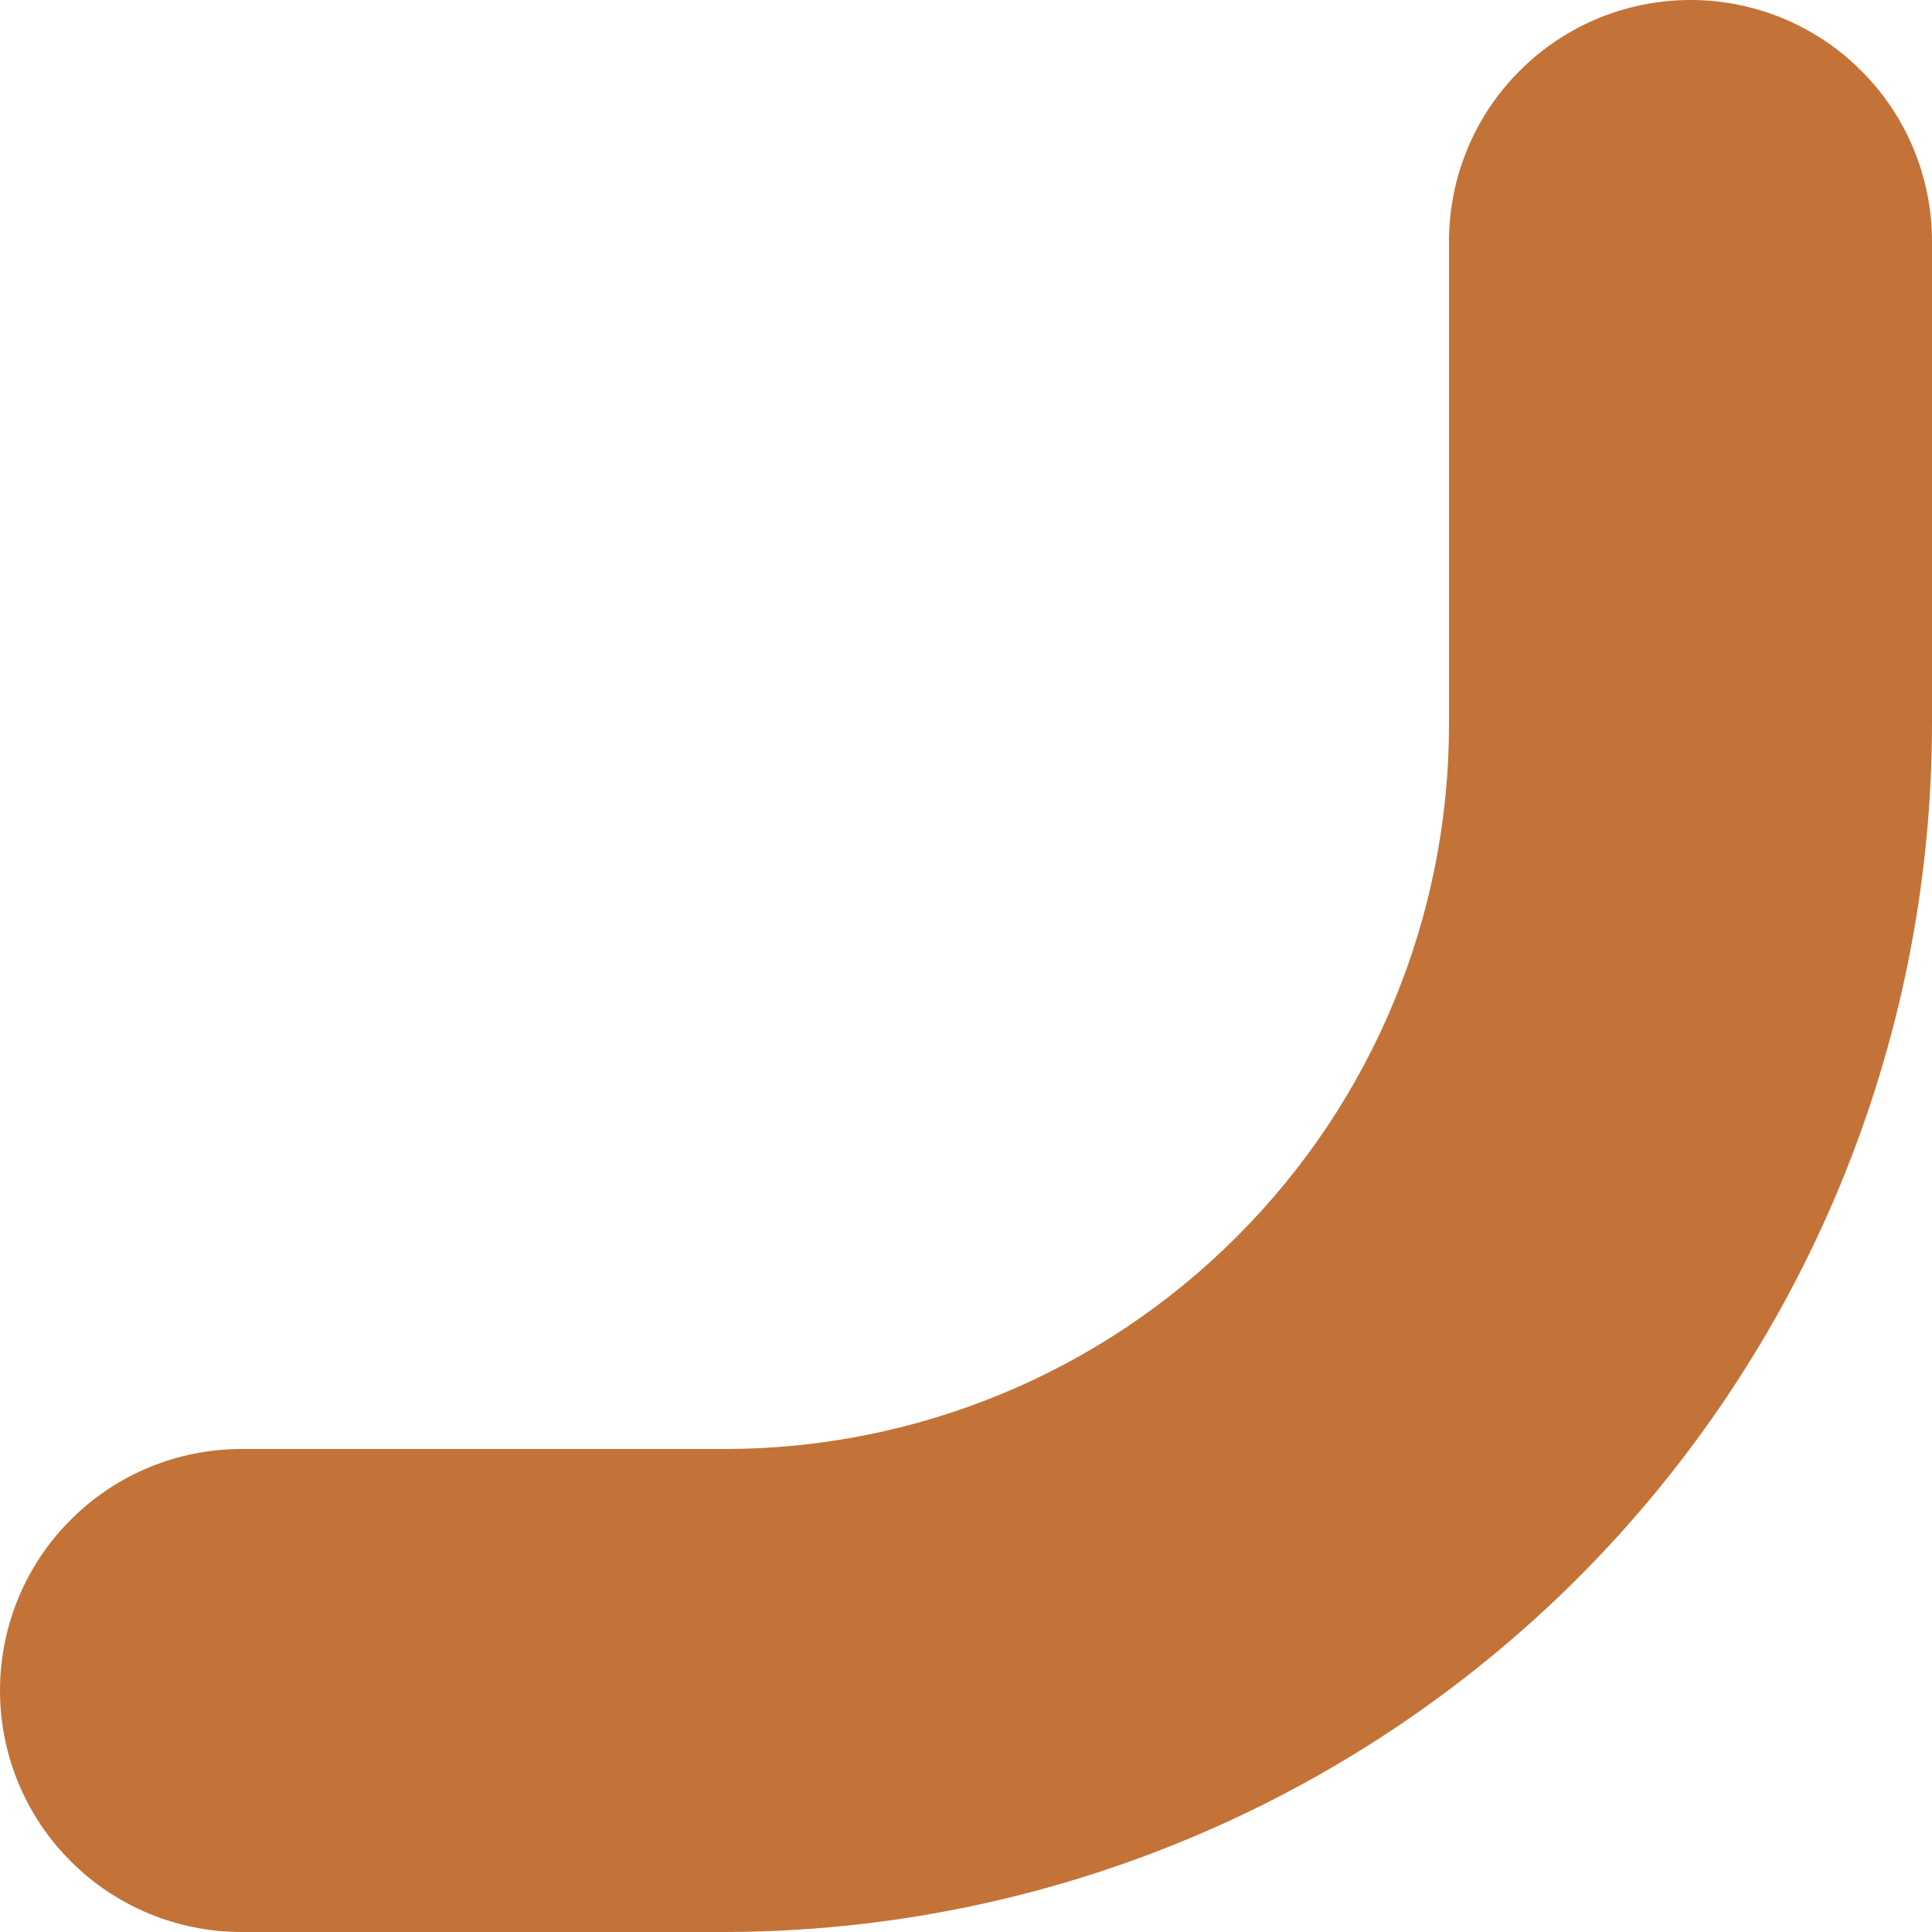 <?xml version="1.0" encoding="utf-8"?>
<svg xmlns="http://www.w3.org/2000/svg" fill="none" height="100%" overflow="visible" preserveAspectRatio="none" style="display: block;" viewBox="0 0 8 8" width="100%">
<path d="M7 0C6.735 0 6.48 0.105 6.293 0.293C6.105 0.48 6 0.735 6 1V3C6 3.796 5.684 4.559 5.121 5.121C4.559 5.684 3.796 6 3 6H1C0.735 6 0.48 6.105 0.293 6.293C0.105 6.48 0 6.735 0 7C0 7.265 0.105 7.52 0.293 7.707C0.48 7.895 0.735 8 1 8H3C4.326 7.998 5.596 7.471 6.534 6.534C7.471 5.596 7.998 4.326 8 3V1C8 0.735 7.895 0.48 7.707 0.293C7.52 0.105 7.265 0 7 0Z" fill="#C37338" id="Vector"/>
</svg>